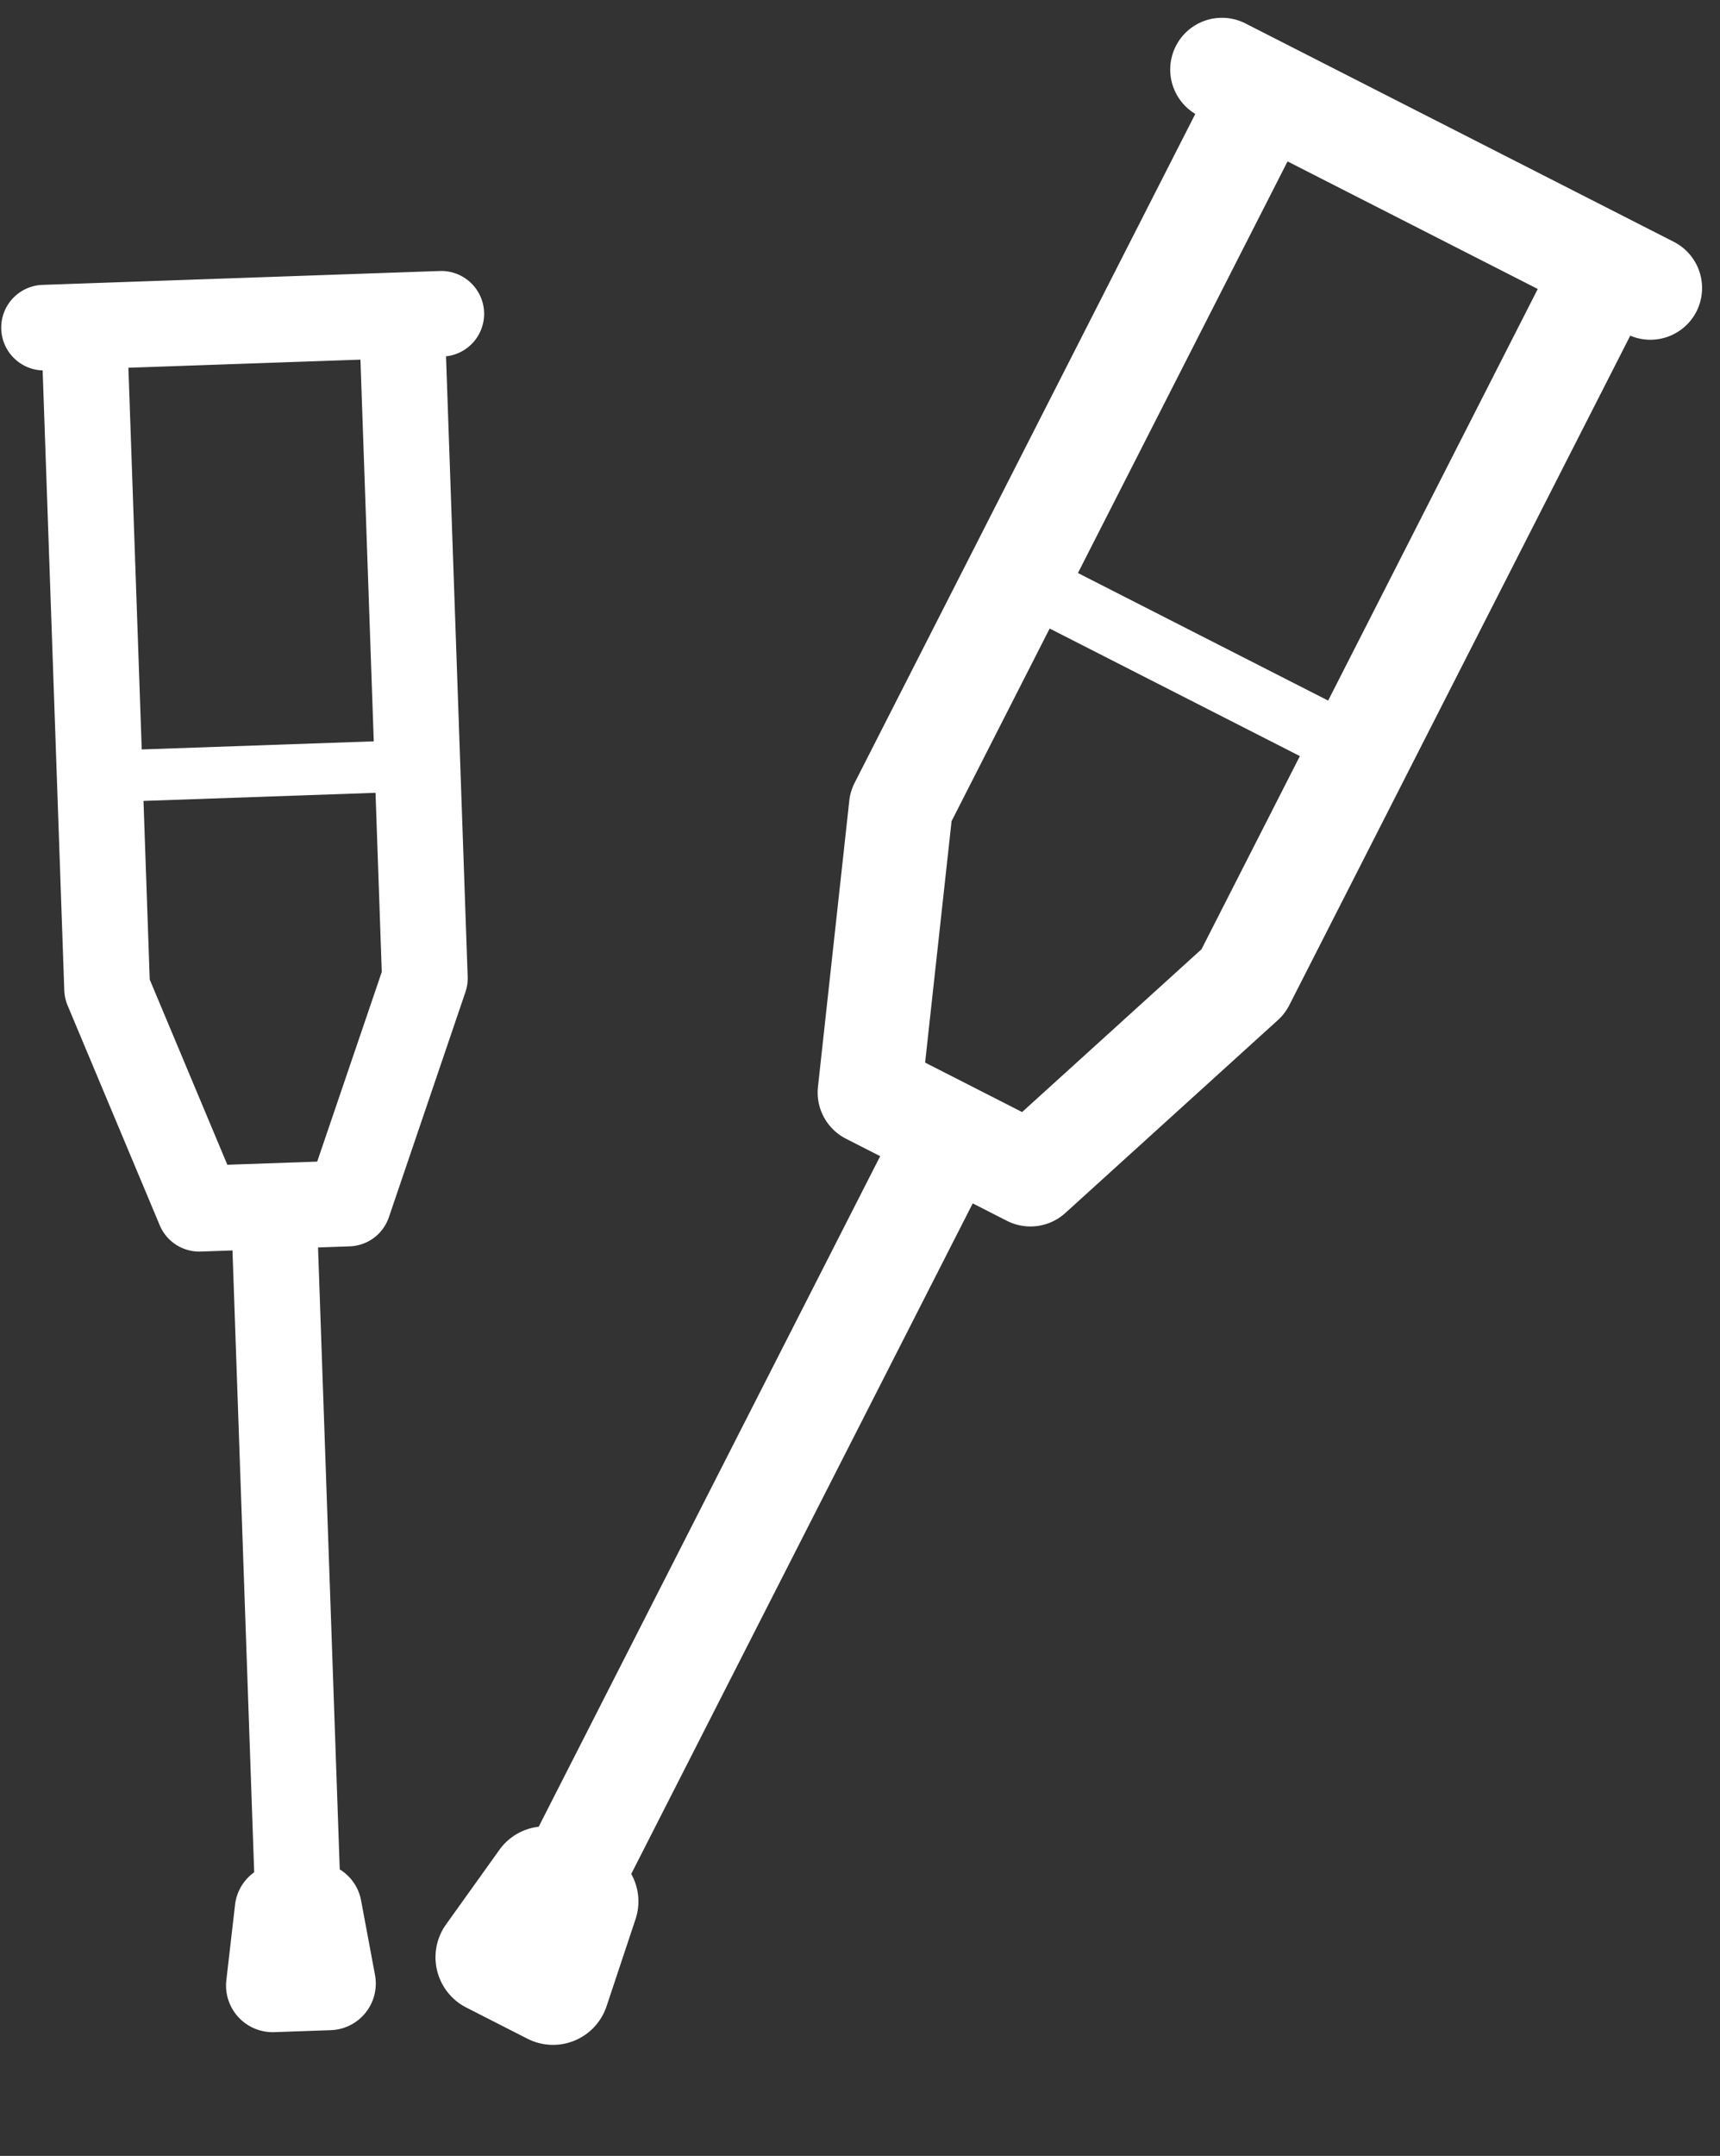 <?xml version="1.0" encoding="UTF-8"?>
<svg xmlns="http://www.w3.org/2000/svg" width="53.562" height="67.099" viewBox="0 0 53.562 67.099">
  <rect x="0" y="0" width="53.562" height="67.099" fill="#333333" stroke="none"/>
  <g id="Group_183" data-name="Group 183" transform="translate(-1313.678 -1637.211)">
    <g id="crutch-svgrepo-com" transform="matrix(0.891, 0.454, -0.454, 0.891, 1283.055, 1603.594)">
      <path id="Path_7687" data-name="Path 7687" d="M92.238,1.615A1.615,1.615,0,0,0,90.623,0H75.664a1.611,1.611,0,0,0-.124,3.218V26.572a1.611,1.611,0,0,0,.1.572l3.178,8.389a1.616,1.616,0,0,0,1.511,1.043h1.195V60a1.748,1.748,0,0,0-.763,1.192l-.427,2.827a1.756,1.756,0,0,0,1.736,2.018h2.138a1.756,1.756,0,0,0,1.736-2.018l-.427-2.827A1.747,1.747,0,0,0,84.759,60V36.577h1.195a1.616,1.616,0,0,0,1.51-1.042l3.178-8.371a1.616,1.616,0,0,0,.1-.573V3.218A1.611,1.611,0,0,0,92.238,1.615ZM87.516,17.609H78.771V3.231h8.745V17.609ZM84.839,33.346h-3.39l-2.678-7.07V19.548h8.745v6.747Z" transform="translate(1.782 -0.908)" fill="#fff"></path>
    </g>
    <g id="crutch-svgrepo-com-2" data-name="crutch-svgrepo-com" transform="translate(1239.674 1648.708) rotate(-2)">
      <path id="Path_7687-2" data-name="Path 7687" d="M89.087,1.336A1.336,1.336,0,0,0,87.751,0H75.385a1.332,1.332,0,0,0-.1,2.661V21.968a1.332,1.332,0,0,0,.087.473L78,29.377a1.336,1.336,0,0,0,1.249.863h.988V49.606a1.446,1.446,0,0,0-.63.986l-.353,2.337A1.452,1.452,0,0,0,80.684,54.6h1.767a1.452,1.452,0,0,0,1.435-1.668l-.353-2.337a1.444,1.444,0,0,0-.63-.986V30.24h.988a1.336,1.336,0,0,0,1.249-.862l2.627-6.92a1.336,1.336,0,0,0,.087-.474V2.661A1.331,1.331,0,0,0,89.087,1.336Zm-3.9,13.222h-7.23V2.671h7.23V14.558ZM82.97,27.569h-2.8l-2.214-5.845V16.161h7.23v5.578Z" transform="translate(0 0)" fill="#fff"></path>
    </g>
  </g>
</svg>
